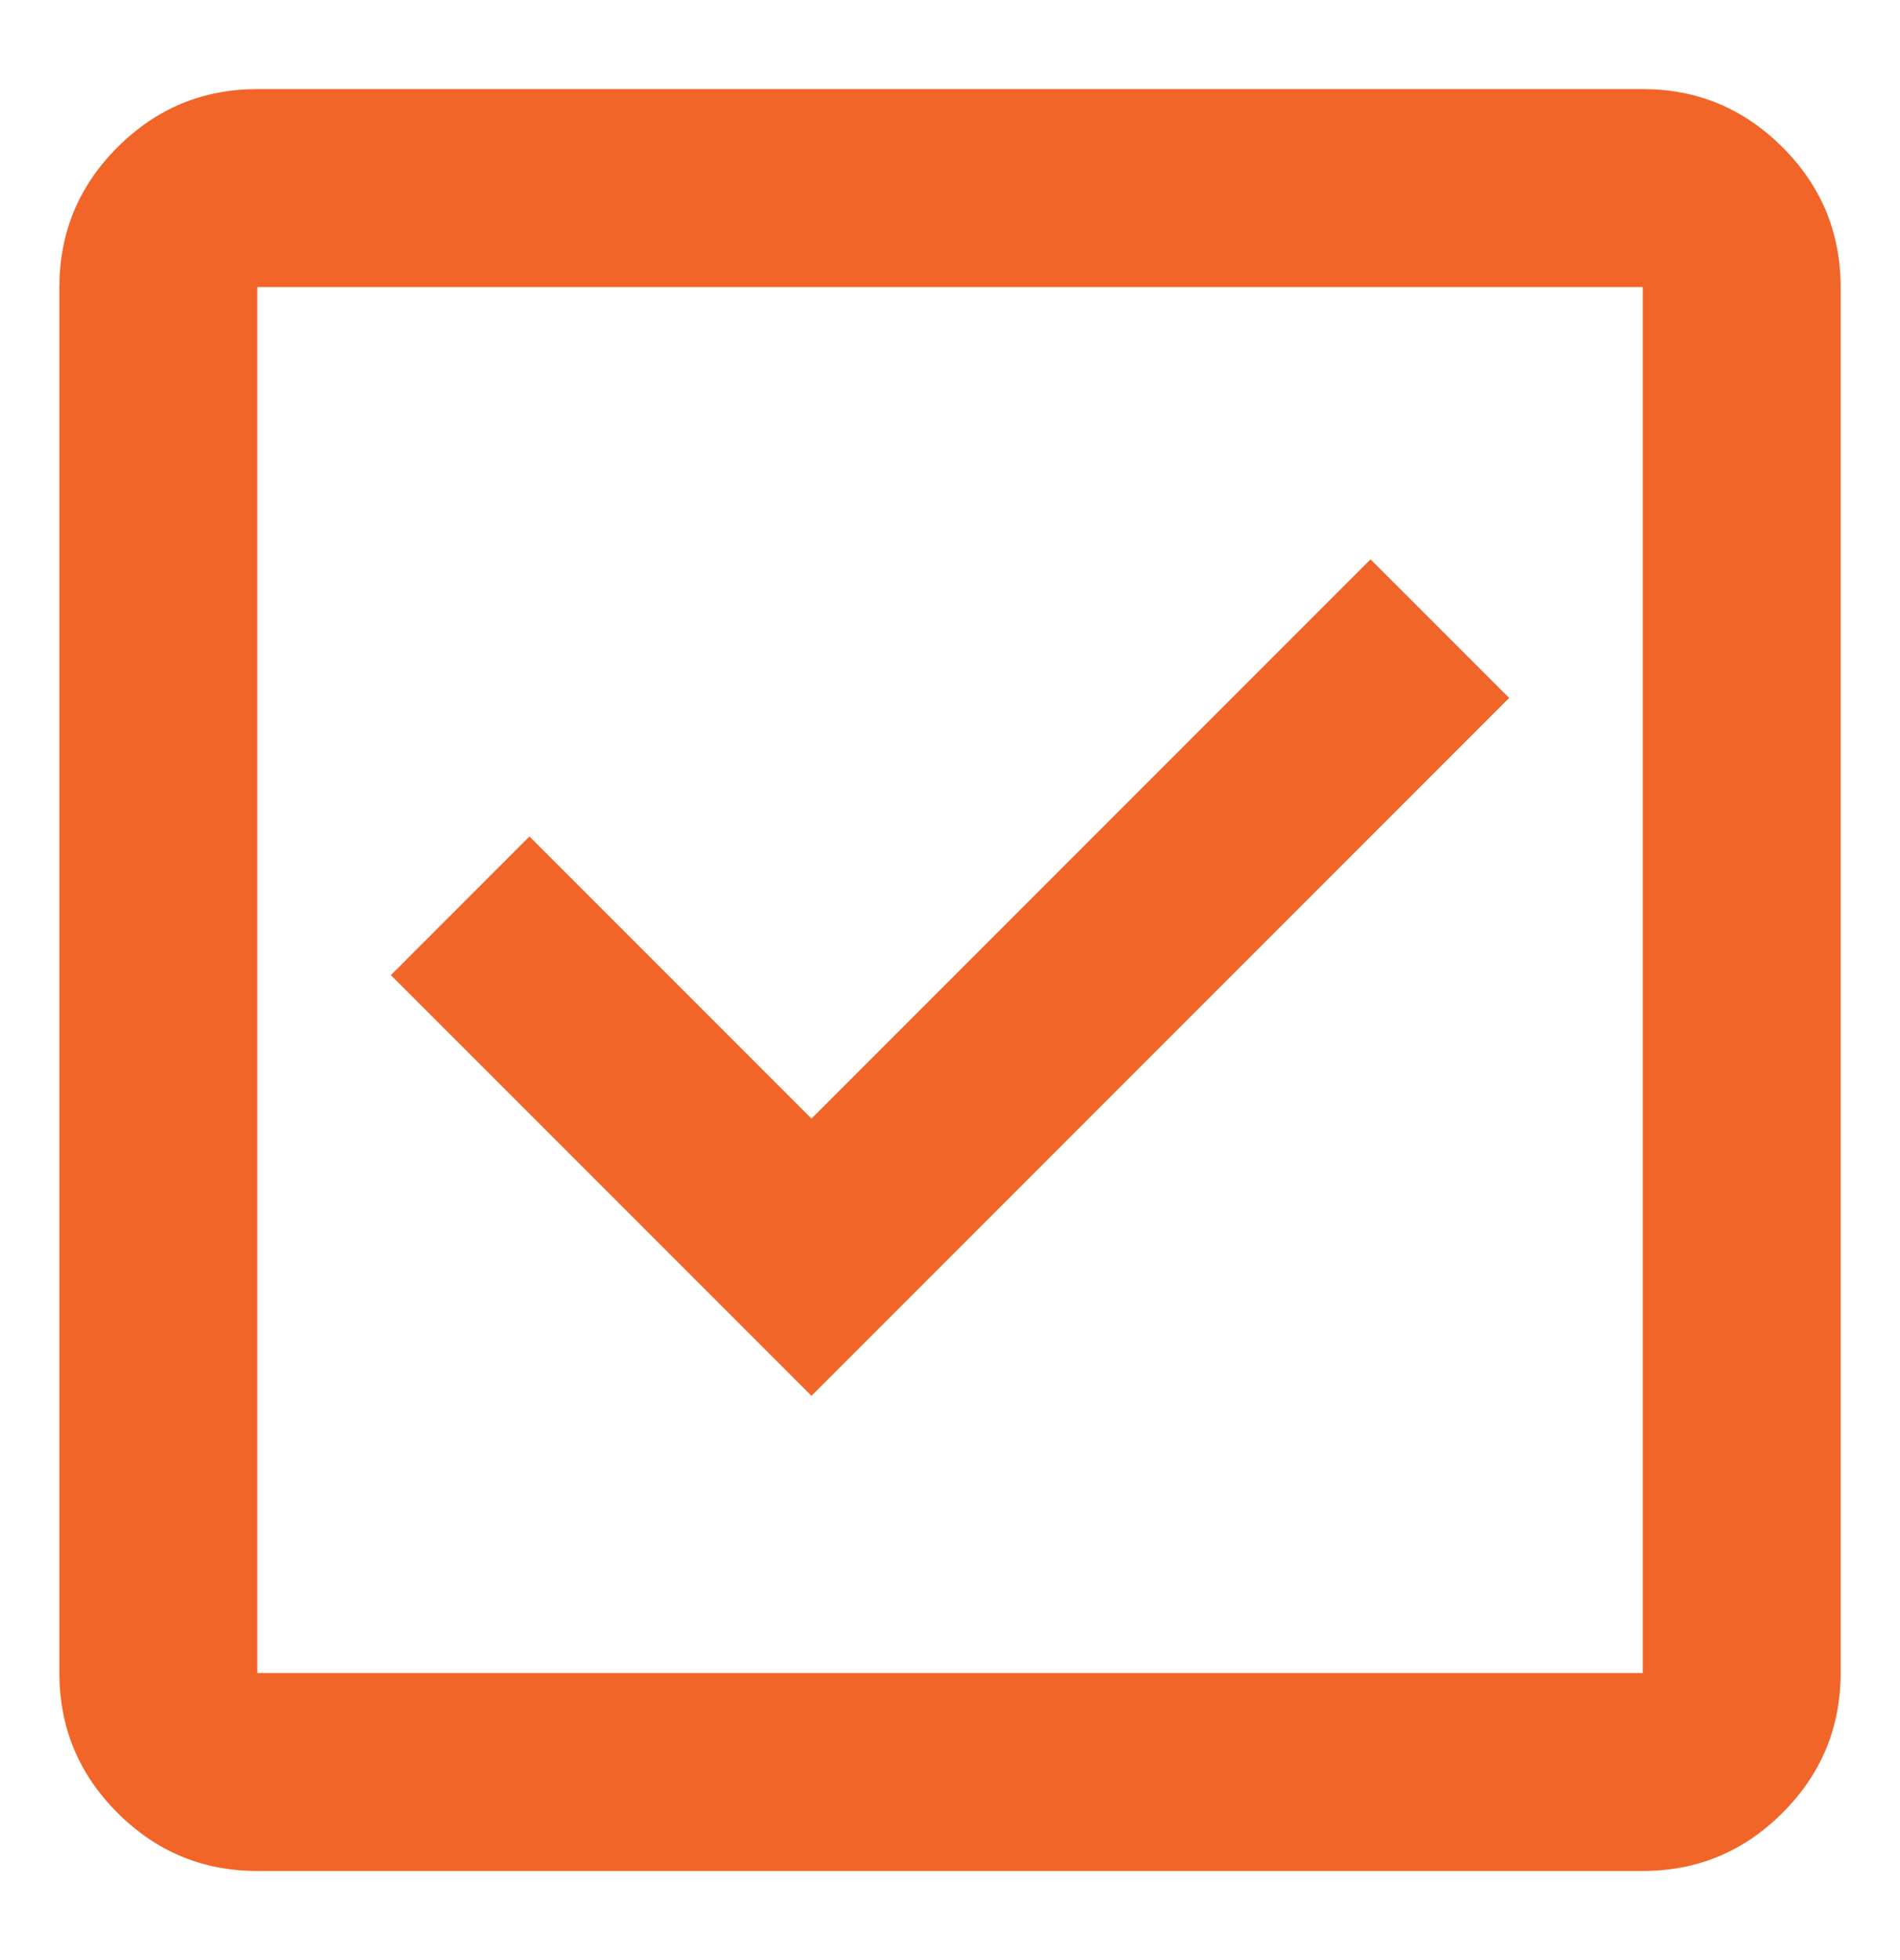 <svg width="32" height="33" viewBox="0 0 32 33" fill="none" xmlns="http://www.w3.org/2000/svg">
<path d="M13.667 23.5L25.417 11.75L23.083 9.417L13.667 18.833L8.917 14.083L6.583 16.417L13.667 23.5ZM4.333 31.5C3.417 31.5 2.632 31.174 1.979 30.521C1.326 29.868 1 29.083 1 28.167V4.833C1 3.917 1.326 3.132 1.979 2.479C2.632 1.826 3.417 1.5 4.333 1.5H27.667C28.583 1.5 29.368 1.826 30.021 2.479C30.674 3.132 31 3.917 31 4.833V28.167C31 29.083 30.674 29.868 30.021 30.521C29.368 31.174 28.583 31.5 27.667 31.5H4.333ZM4.333 28.167H27.667V4.833H4.333V28.167Z" fill="#F16529"/>
</svg>
